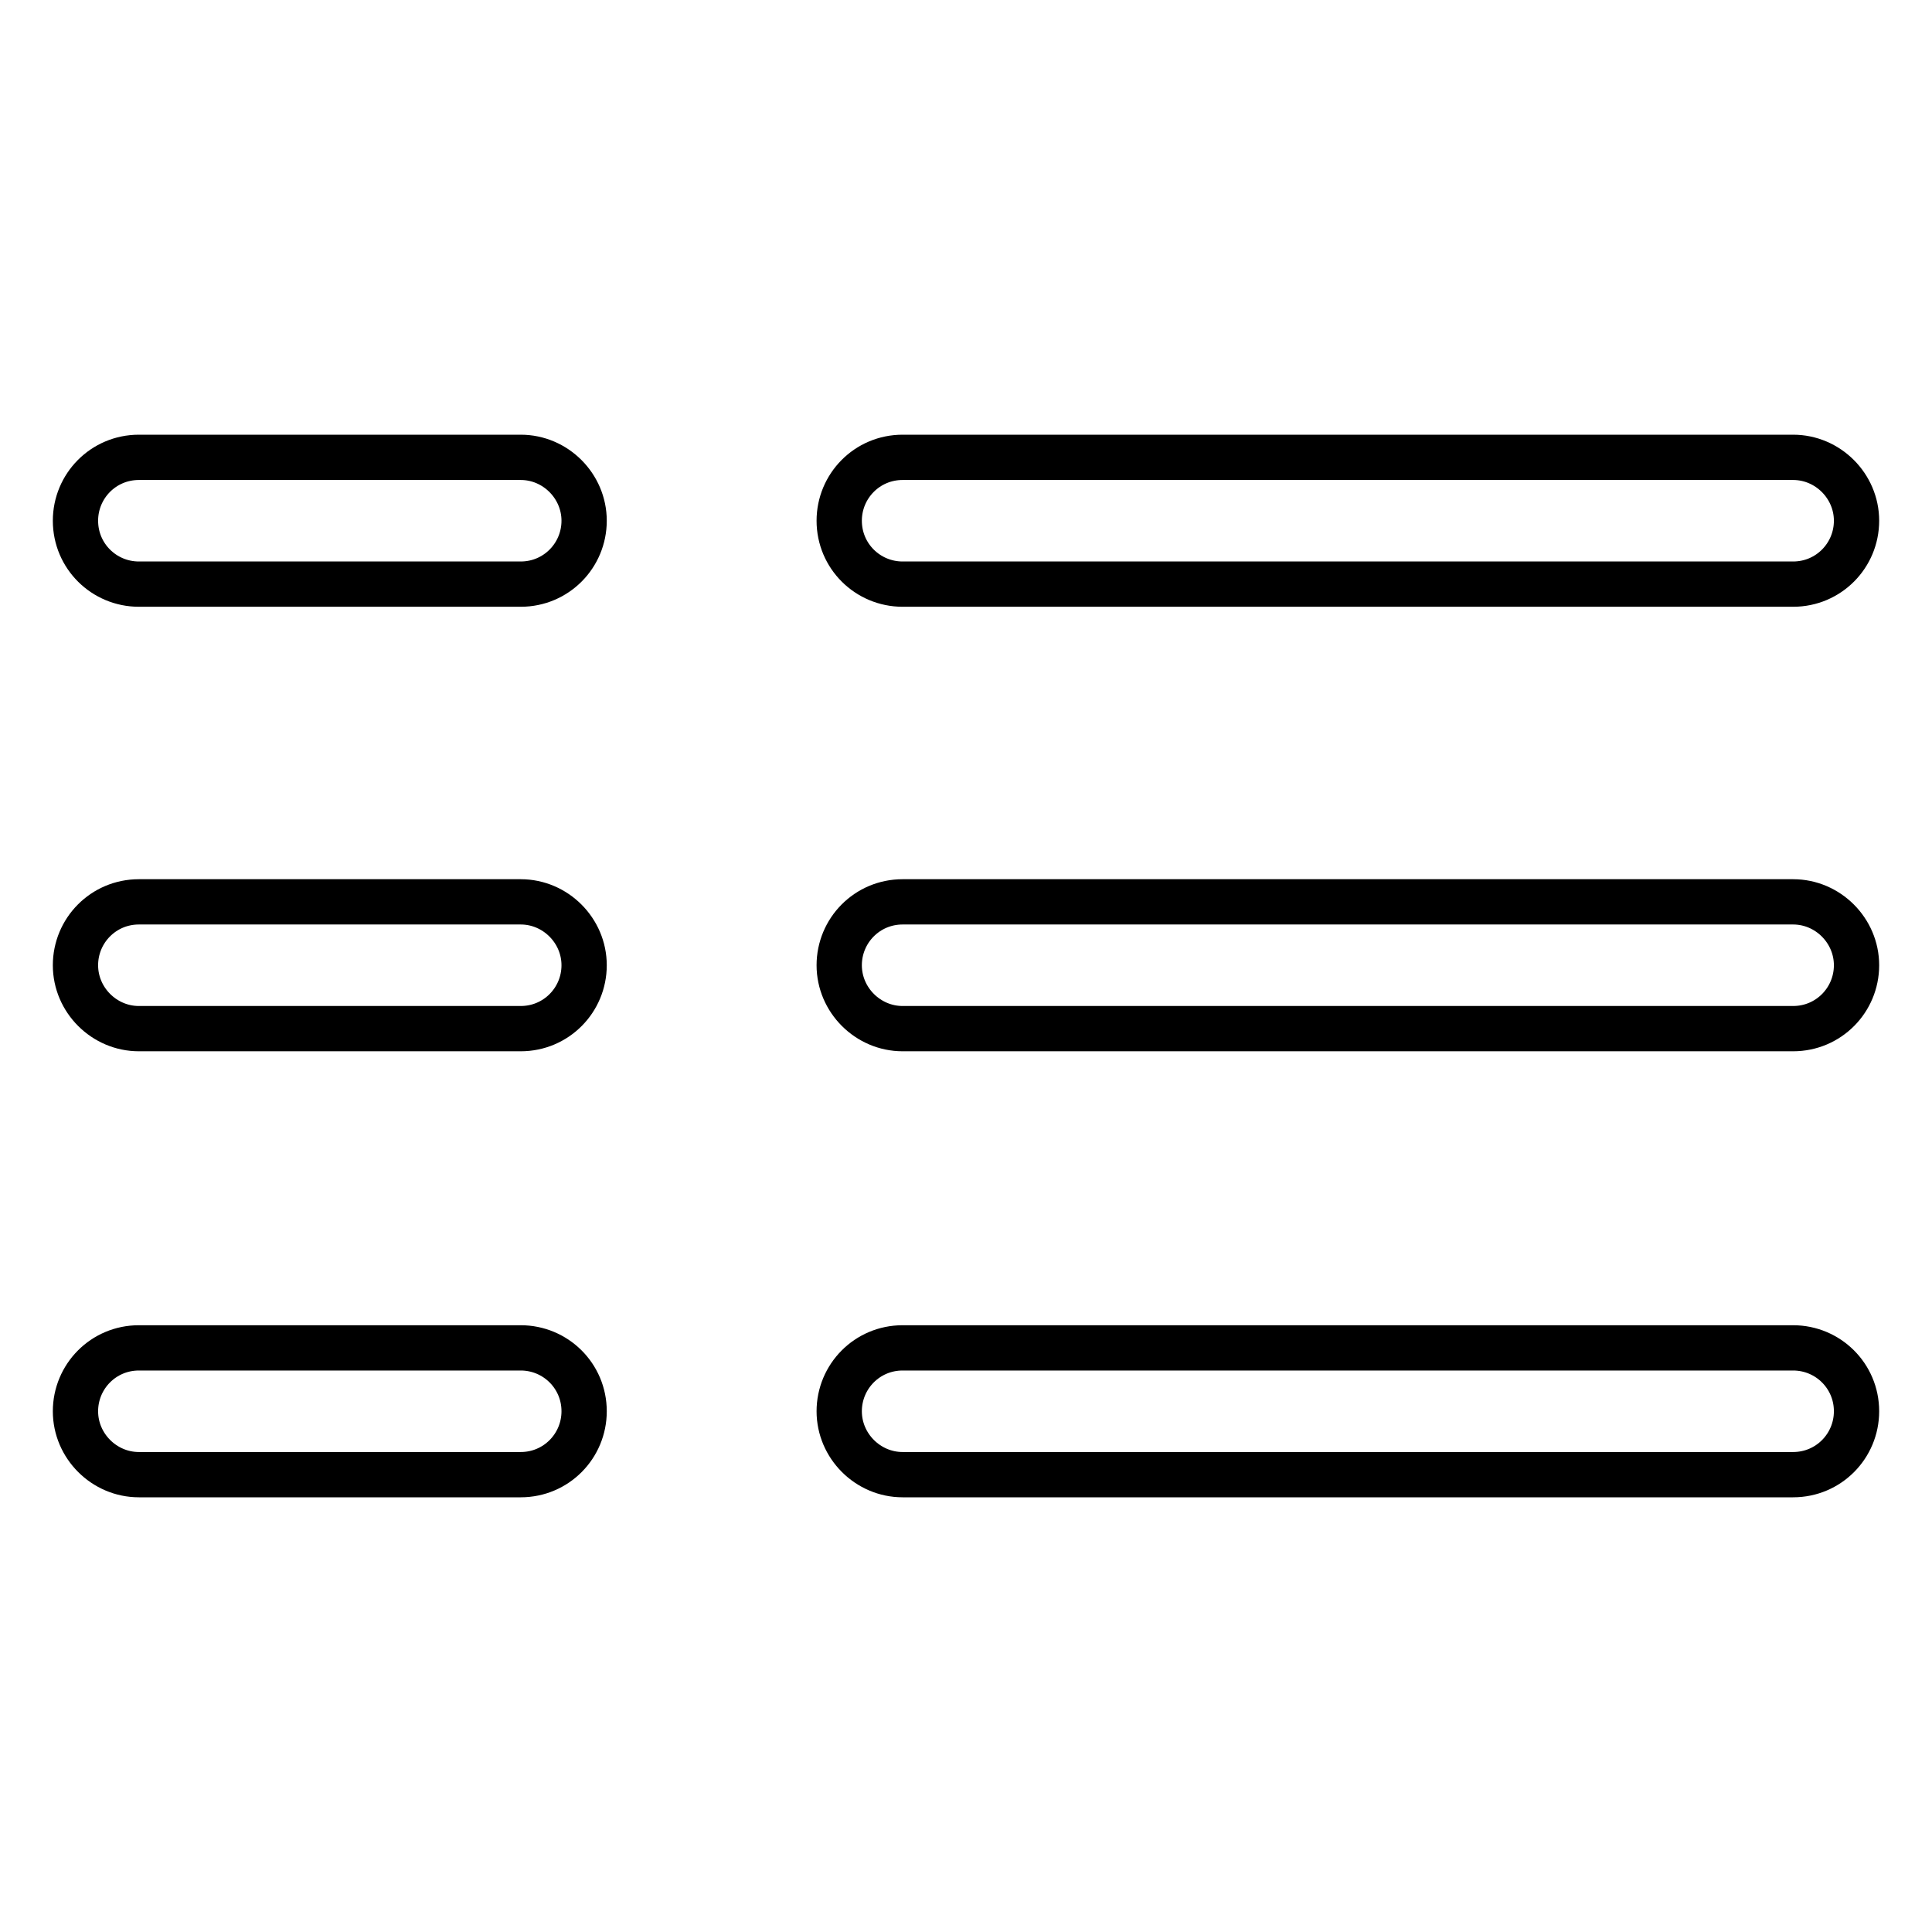 <?xml version="1.0" encoding="utf-8"?>
<!-- Svg Vector Icons : http://www.onlinewebfonts.com/icon -->
<!DOCTYPE svg PUBLIC "-//W3C//DTD SVG 1.1//EN" "http://www.w3.org/Graphics/SVG/1.1/DTD/svg11.dtd">
<svg version="1.1" xmlns="http://www.w3.org/2000/svg" xmlns:xlink="http://www.w3.org/1999/xlink" x="0px" y="0px" viewBox="0 0 256 256" enable-background="new 0 0 256 256" xml:space="preserve">
<g> <path stroke-width="6" fill-opacity="0" stroke="#000000"  d="M237.6,60.6h-118c-4.7,0-8.4,3.8-8.4,8.4c0,4.7,3.8,8.4,8.4,8.4h118c4.7,0,8.4-3.8,8.4-8.4 C246,64.4,242.2,60.6,237.6,60.6L237.6,60.6z M237.6,119.5h-118c-4.7,0-8.4,3.8-8.4,8.4s3.8,8.4,8.4,8.4h118c4.7,0,8.4-3.8,8.4-8.4 C246,123.3,242.2,119.5,237.6,119.5L237.6,119.5z M237.6,178.6h-118c-4.7,0-8.4,3.8-8.4,8.4s3.8,8.4,8.4,8.4h118 c4.7,0,8.4-3.8,8.4-8.4C246,182.3,242.2,178.6,237.6,178.6L237.6,178.6z M69,60.6H18.4c-4.7,0-8.4,3.8-8.4,8.4 c0,4.7,3.8,8.4,8.4,8.4H69c4.7,0,8.4-3.8,8.4-8.4C77.4,64.4,73.6,60.6,69,60.6z M69,119.5H18.4c-4.7,0-8.4,3.8-8.4,8.4 s3.8,8.4,8.4,8.4H69c4.7,0,8.4-3.8,8.4-8.4S73.6,119.5,69,119.5z M69,178.6H18.4c-4.7,0-8.4,3.8-8.4,8.4s3.8,8.4,8.4,8.4H69 c4.7,0,8.4-3.8,8.4-8.4C77.4,182.3,73.6,178.6,69,178.6z"/></g>
</svg>